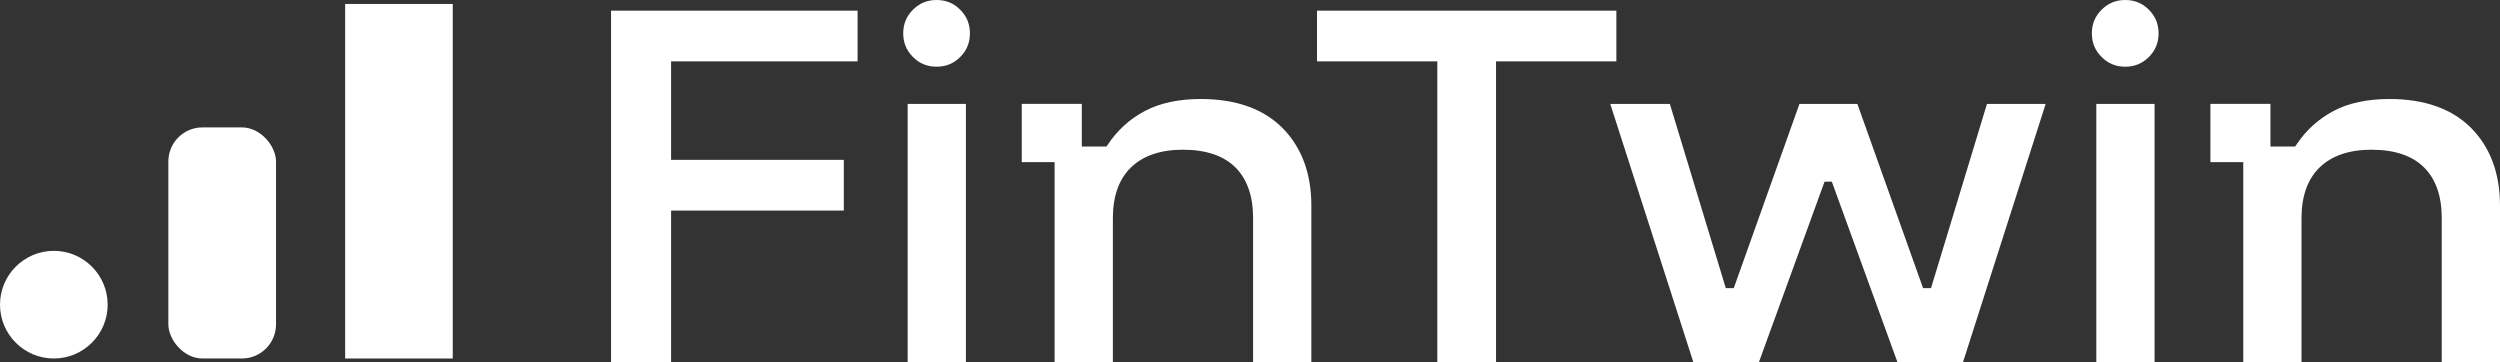 <?xml version="1.0" encoding="UTF-8"?>
<svg id="Logo" xmlns="http://www.w3.org/2000/svg" viewBox="0 0 1280 185.55">
  <rect x="0" y="0" width="1280" height="185.55" fill="#333333" stroke="none"/>
  <defs>
    <style>
      .cls-1 {
        fill: #fff;
      }
    </style>
  </defs>
  <g>
    <path class="cls-1" d="m0,155.99c0,15.2,12.36,27.56,27.56,27.56s27.56-12.36,27.56-27.56-12.36-27.56-27.56-27.56S0,140.79,0,155.99Z"/>
    <rect class="cls-1" x="86.2" y="65.23" width="55.12" height="118.32" rx="17.46" ry="17.46"/>
    <rect class="cls-1" x="176.71" y="2.03" width="55.1" height="181.52"/>
  </g>
  <g>
    <polygon class="cls-1" points="432.03 81.84 343.6 81.84 343.6 31.42 439.08 31.42 439.08 5.46 312.86 5.46 312.86 185.55 343.6 185.55 343.6 107.81 432.03 107.81 432.03 81.84"/>
    <g>
      <rect class="cls-1" x="464.72" y="53.2" width="29.83" height="132.36"/>
      <path class="cls-1" d="m467.43,29.18c3.35,3.35,7.3,4.97,12.1,4.97s8.74-1.63,12.1-4.97c3.35-3.36,4.97-7.31,4.97-12.1s-1.63-8.75-4.97-12.1c-3.36-3.36-7.31-4.98-12.1-4.98s-8.75,1.63-12.1,4.98c-3.36,3.35-4.98,7.3-4.98,12.1s1.63,8.74,4.98,12.1Z"/>
    </g>
    <path class="cls-1" d="m605.69,76.66c11.71,0,20.72,3.02,26.77,8.99,6.05,5.97,9.12,14.71,9.12,25.99v73.91h29.83v-80.27c0-16.49-4.97-29.85-14.76-39.73-9.79-9.86-23.88-14.86-41.87-14.86-11.28,0-20.9,2.06-28.6,6.13-7.71,4.07-14.11,9.89-19.05,17.3l-.6.9h-12.65v-21.83h-30.74v29.83h16.82v102.52h29.83v-73.91c0-11.28,3.15-20.03,9.37-26.01,6.19-5.95,15.12-8.97,26.52-8.97Z"/>
    <polygon class="cls-1" points="827.58 5.46 674.31 5.46 674.31 31.42 735.91 31.42 735.91 185.55 765.97 185.55 765.97 31.42 827.58 31.42 827.58 5.46"/>
    <polygon class="cls-1" points="1017.33 53.2 988.68 147.54 984.62 147.54 950.97 53.2 921.32 53.2 887.68 147.54 883.61 147.54 854.96 53.2 824.45 53.2 867.04 185.55 900.52 185.55 934.16 93.03 937.9 93.03 938.39 94.37 971.54 185.55 1005.02 185.55 1047.38 53.2 1017.33 53.2"/>
    <g>
      <rect class="cls-1" x="1073.31" y="53.2" width="29.83" height="132.36"/>
      <path class="cls-1" d="m1076.02,29.18c3.35,3.35,7.3,4.97,12.1,4.97s8.74-1.63,12.1-4.97c3.35-3.36,4.97-7.31,4.97-12.1s-1.63-8.75-4.97-12.1c-3.36-3.36-7.31-4.98-12.1-4.98s-8.75,1.63-12.1,4.98c-3.36,3.35-4.98,7.3-4.98,12.1s1.63,8.74,4.98,12.1Z"/>
    </g>
    <path class="cls-1" d="m1214.28,76.66c11.71,0,20.72,3.02,26.77,8.99,6.05,5.97,9.12,14.71,9.12,25.99v73.91h29.83v-80.27c0-16.49-4.97-29.85-14.76-39.73-9.79-9.86-23.89-14.86-41.87-14.86-11.28,0-20.9,2.06-28.6,6.13-7.71,4.07-14.11,9.89-19.05,17.3l-.6.9h-12.65v-21.83h-30.74v29.83h16.82v102.52h29.83v-73.91c0-11.28,3.15-20.03,9.37-26.01,6.19-5.95,15.12-8.97,26.52-8.97Z"/>
  </g>
</svg>
